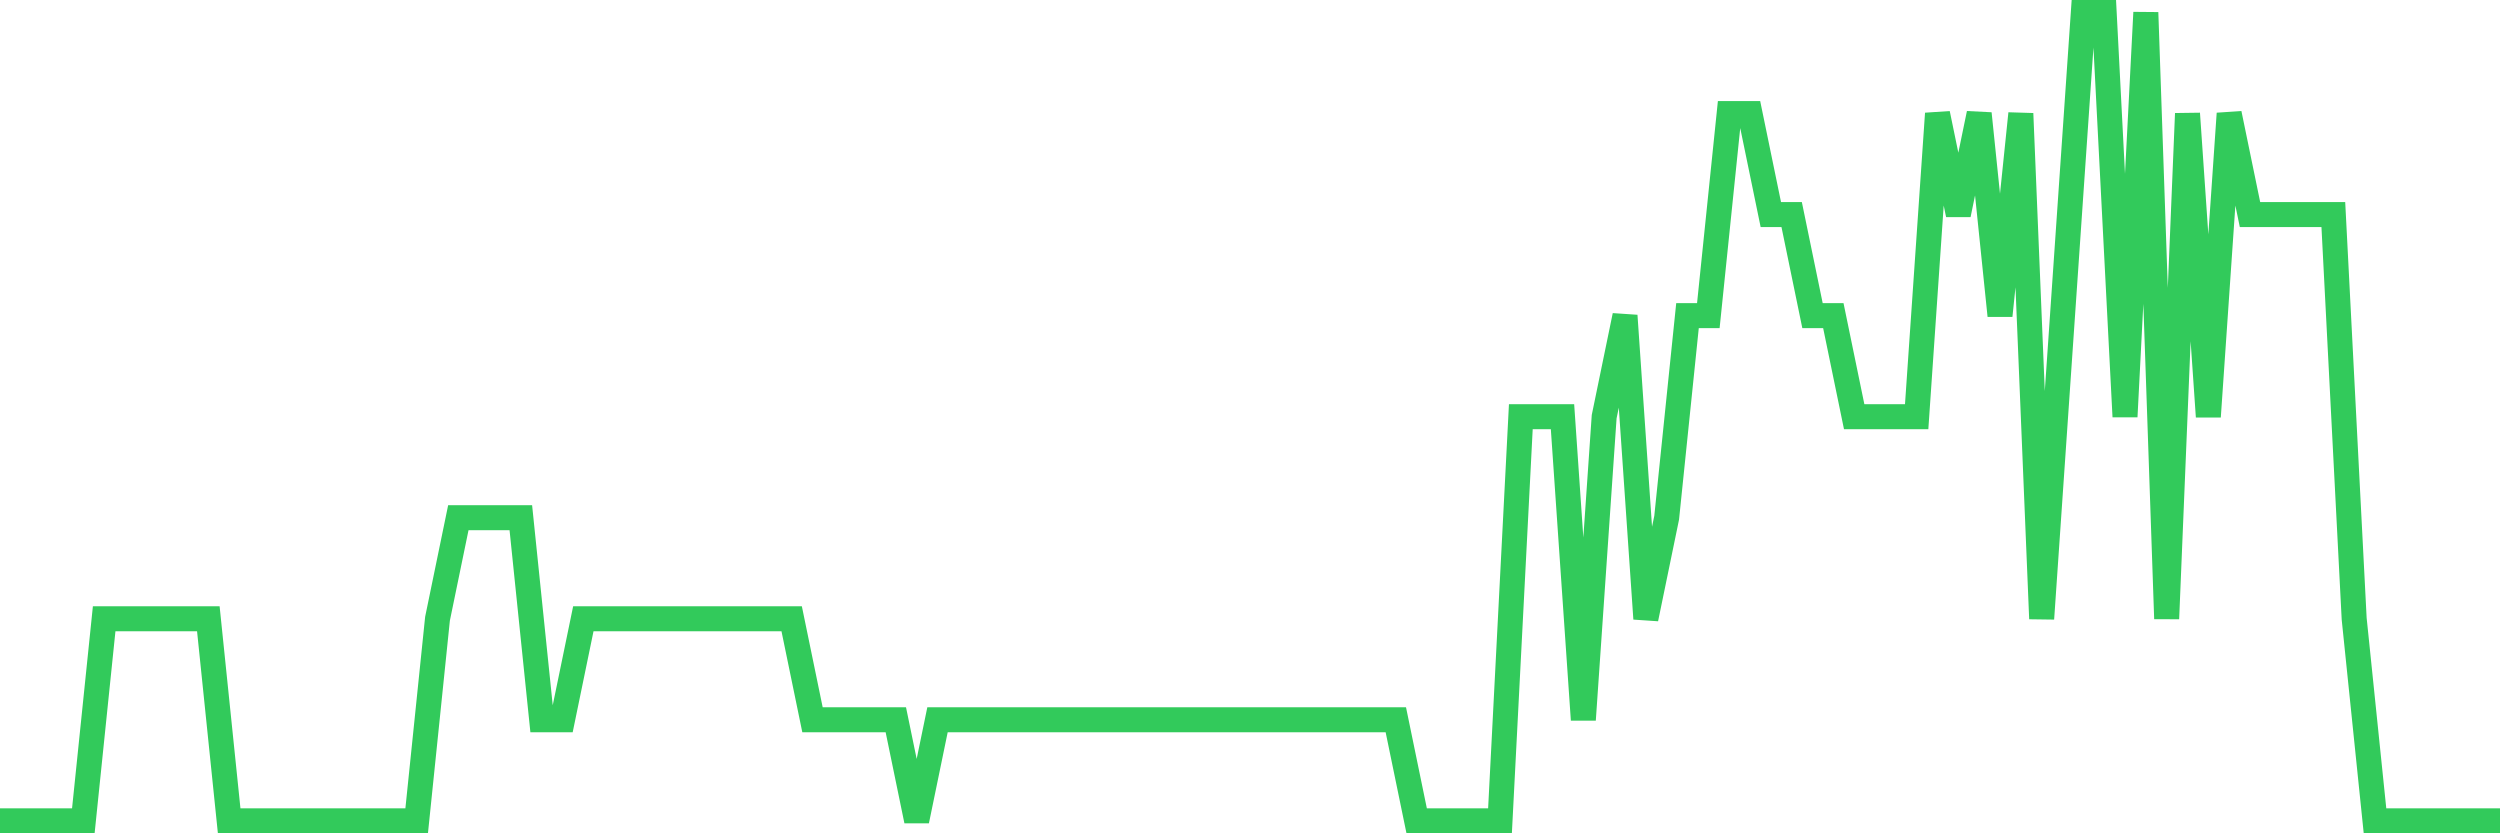 <svg
  xmlns="http://www.w3.org/2000/svg"
  xmlns:xlink="http://www.w3.org/1999/xlink"
  width="120"
  height="40"
  viewBox="0 0 120 40"
  preserveAspectRatio="none"
>
  <polyline
    points="0,39.4 1,39.4 2,39.4 3,39.4 4,39.4 5,29.7 6,29.7 7,29.7 8,29.7 9,29.7 10,29.7 11,39.4 12,39.4 13,39.4 14,39.4 15,39.4 16,39.4 17,39.4 18,39.4 19,39.4 20,39.4 21,29.7 22,24.85 23,24.85 24,24.85 25,24.85 26,34.55 27,34.55 28,29.7 29,29.7 30,29.7 31,29.7 32,29.7 33,29.7 34,29.7 35,29.7 36,29.7 37,29.7 38,29.7 39,34.55 40,34.55 41,34.55 42,34.55 43,34.55 44,39.4 45,34.55 46,34.55 47,34.55 48,34.55 49,34.55 50,34.55 51,34.55 52,34.55 53,34.55 54,34.55 55,34.55 56,34.55 57,34.55 58,34.55 59,34.55 60,34.55 61,34.55 62,34.55 63,34.55 64,34.55 65,34.55 66,34.55 67,34.55 68,39.4 69,39.4 70,39.4 71,39.4 72,39.4 73,20 74,20 75,20 76,34.55 77,20 78,15.15 79,29.7 80,24.85 81,15.15 82,15.15 83,5.45 84,5.45 85,10.3 86,10.3 87,15.15 88,15.15 89,20 90,20 91,20 92,20 93,5.45 94,10.3 95,5.45 96,15.15 97,5.45 98,29.7 99,15.15 100,0.6 101,0.6 102,20 103,0.6 104,29.7 105,5.45 106,20 107,5.45 108,10.3 109,10.3 110,10.3 111,10.3 112,10.3 113,29.7 114,39.4 115,39.4 116,39.4 117,39.4 118,39.4 119,39.4 120,39.4"
    fill="none"
    stroke="#32ca5b"
    stroke-width="1.2"
  >
  </polyline>
</svg>